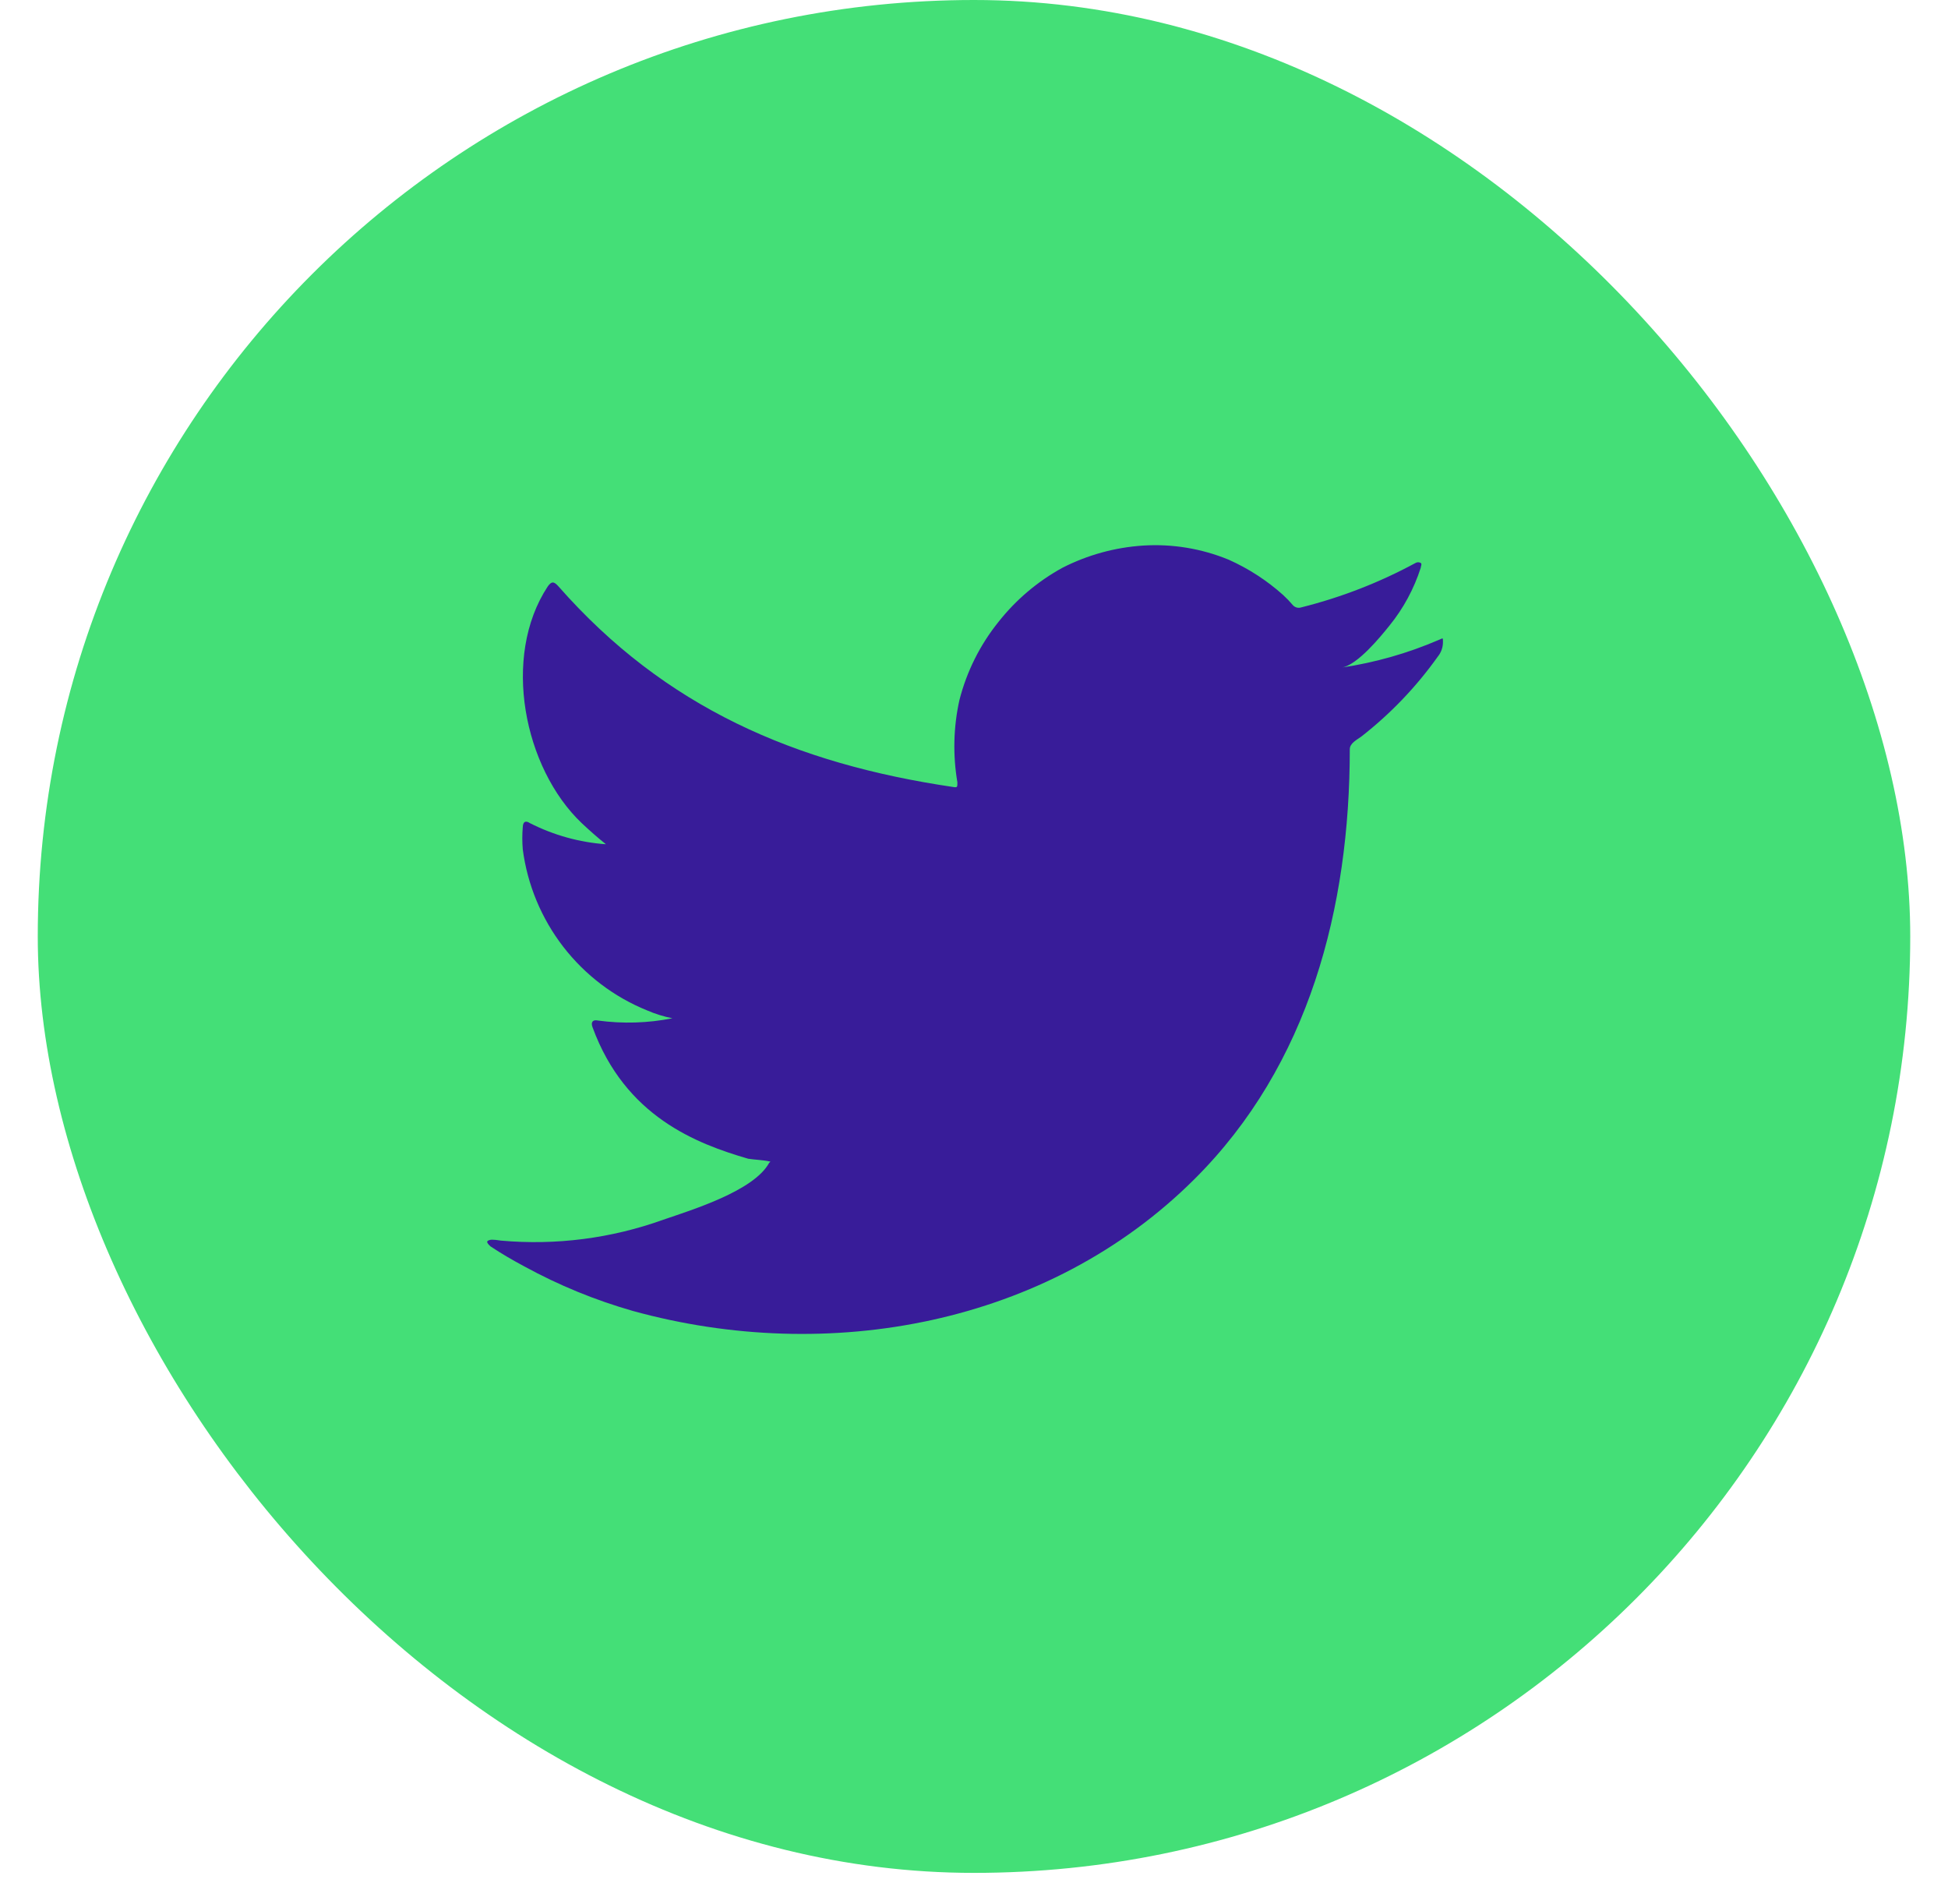 <svg width="44" height="43" viewBox="0 0 44 43" fill="none" xmlns="http://www.w3.org/2000/svg">
<rect x="0.853" width="42.294" height="42.294" rx="21.147" fill="#44DF77"/>
<path d="M32.497 14.451C31.799 14.752 31.064 14.961 30.312 15.074C30.664 15.014 31.181 14.381 31.387 14.124C31.7 13.738 31.938 13.296 32.09 12.823C32.09 12.788 32.125 12.737 32.09 12.712C32.072 12.703 32.053 12.697 32.032 12.697C32.012 12.697 31.992 12.703 31.975 12.712C31.158 13.155 30.289 13.492 29.389 13.717C29.357 13.727 29.324 13.728 29.292 13.72C29.26 13.712 29.231 13.695 29.208 13.672C29.138 13.589 29.062 13.51 28.982 13.436C28.614 13.107 28.198 12.837 27.747 12.637C27.138 12.387 26.48 12.279 25.823 12.32C25.186 12.361 24.564 12.532 23.995 12.823C23.436 13.13 22.944 13.547 22.549 14.049C22.134 14.566 21.835 15.166 21.671 15.808C21.535 16.419 21.52 17.051 21.625 17.668C21.625 17.773 21.625 17.788 21.535 17.773C17.955 17.246 15.017 15.974 12.617 13.245C12.511 13.124 12.456 13.124 12.371 13.245C11.326 14.833 11.834 17.346 13.139 18.588C13.315 18.753 13.496 18.914 13.686 19.065C13.088 19.023 12.504 18.86 11.969 18.588C11.869 18.522 11.813 18.557 11.808 18.678C11.794 18.845 11.794 19.013 11.808 19.181C11.913 19.982 12.229 20.741 12.723 21.381C13.217 22.02 13.872 22.517 14.62 22.819C14.803 22.898 14.993 22.957 15.188 22.995C14.634 23.105 14.065 23.122 13.506 23.046C13.385 23.02 13.34 23.086 13.385 23.201C14.123 25.212 15.725 25.825 16.9 26.167C17.061 26.192 17.222 26.192 17.402 26.232C17.402 26.232 17.402 26.232 17.372 26.262C17.026 26.895 15.625 27.323 14.982 27.544C13.809 27.966 12.558 28.127 11.316 28.016C11.12 27.986 11.075 27.991 11.025 28.016C10.975 28.041 11.025 28.097 11.08 28.147C11.331 28.313 11.582 28.459 11.844 28.599C12.621 29.024 13.443 29.361 14.294 29.604C18.703 30.821 23.664 29.926 26.973 26.634C29.574 24.051 30.488 20.487 30.488 16.919C30.488 16.783 30.654 16.703 30.749 16.633C31.407 16.119 31.988 15.513 32.472 14.833C32.556 14.732 32.599 14.603 32.592 14.471V14.471C32.592 14.396 32.592 14.411 32.497 14.451Z" fill="#381C99"/>
</svg>
